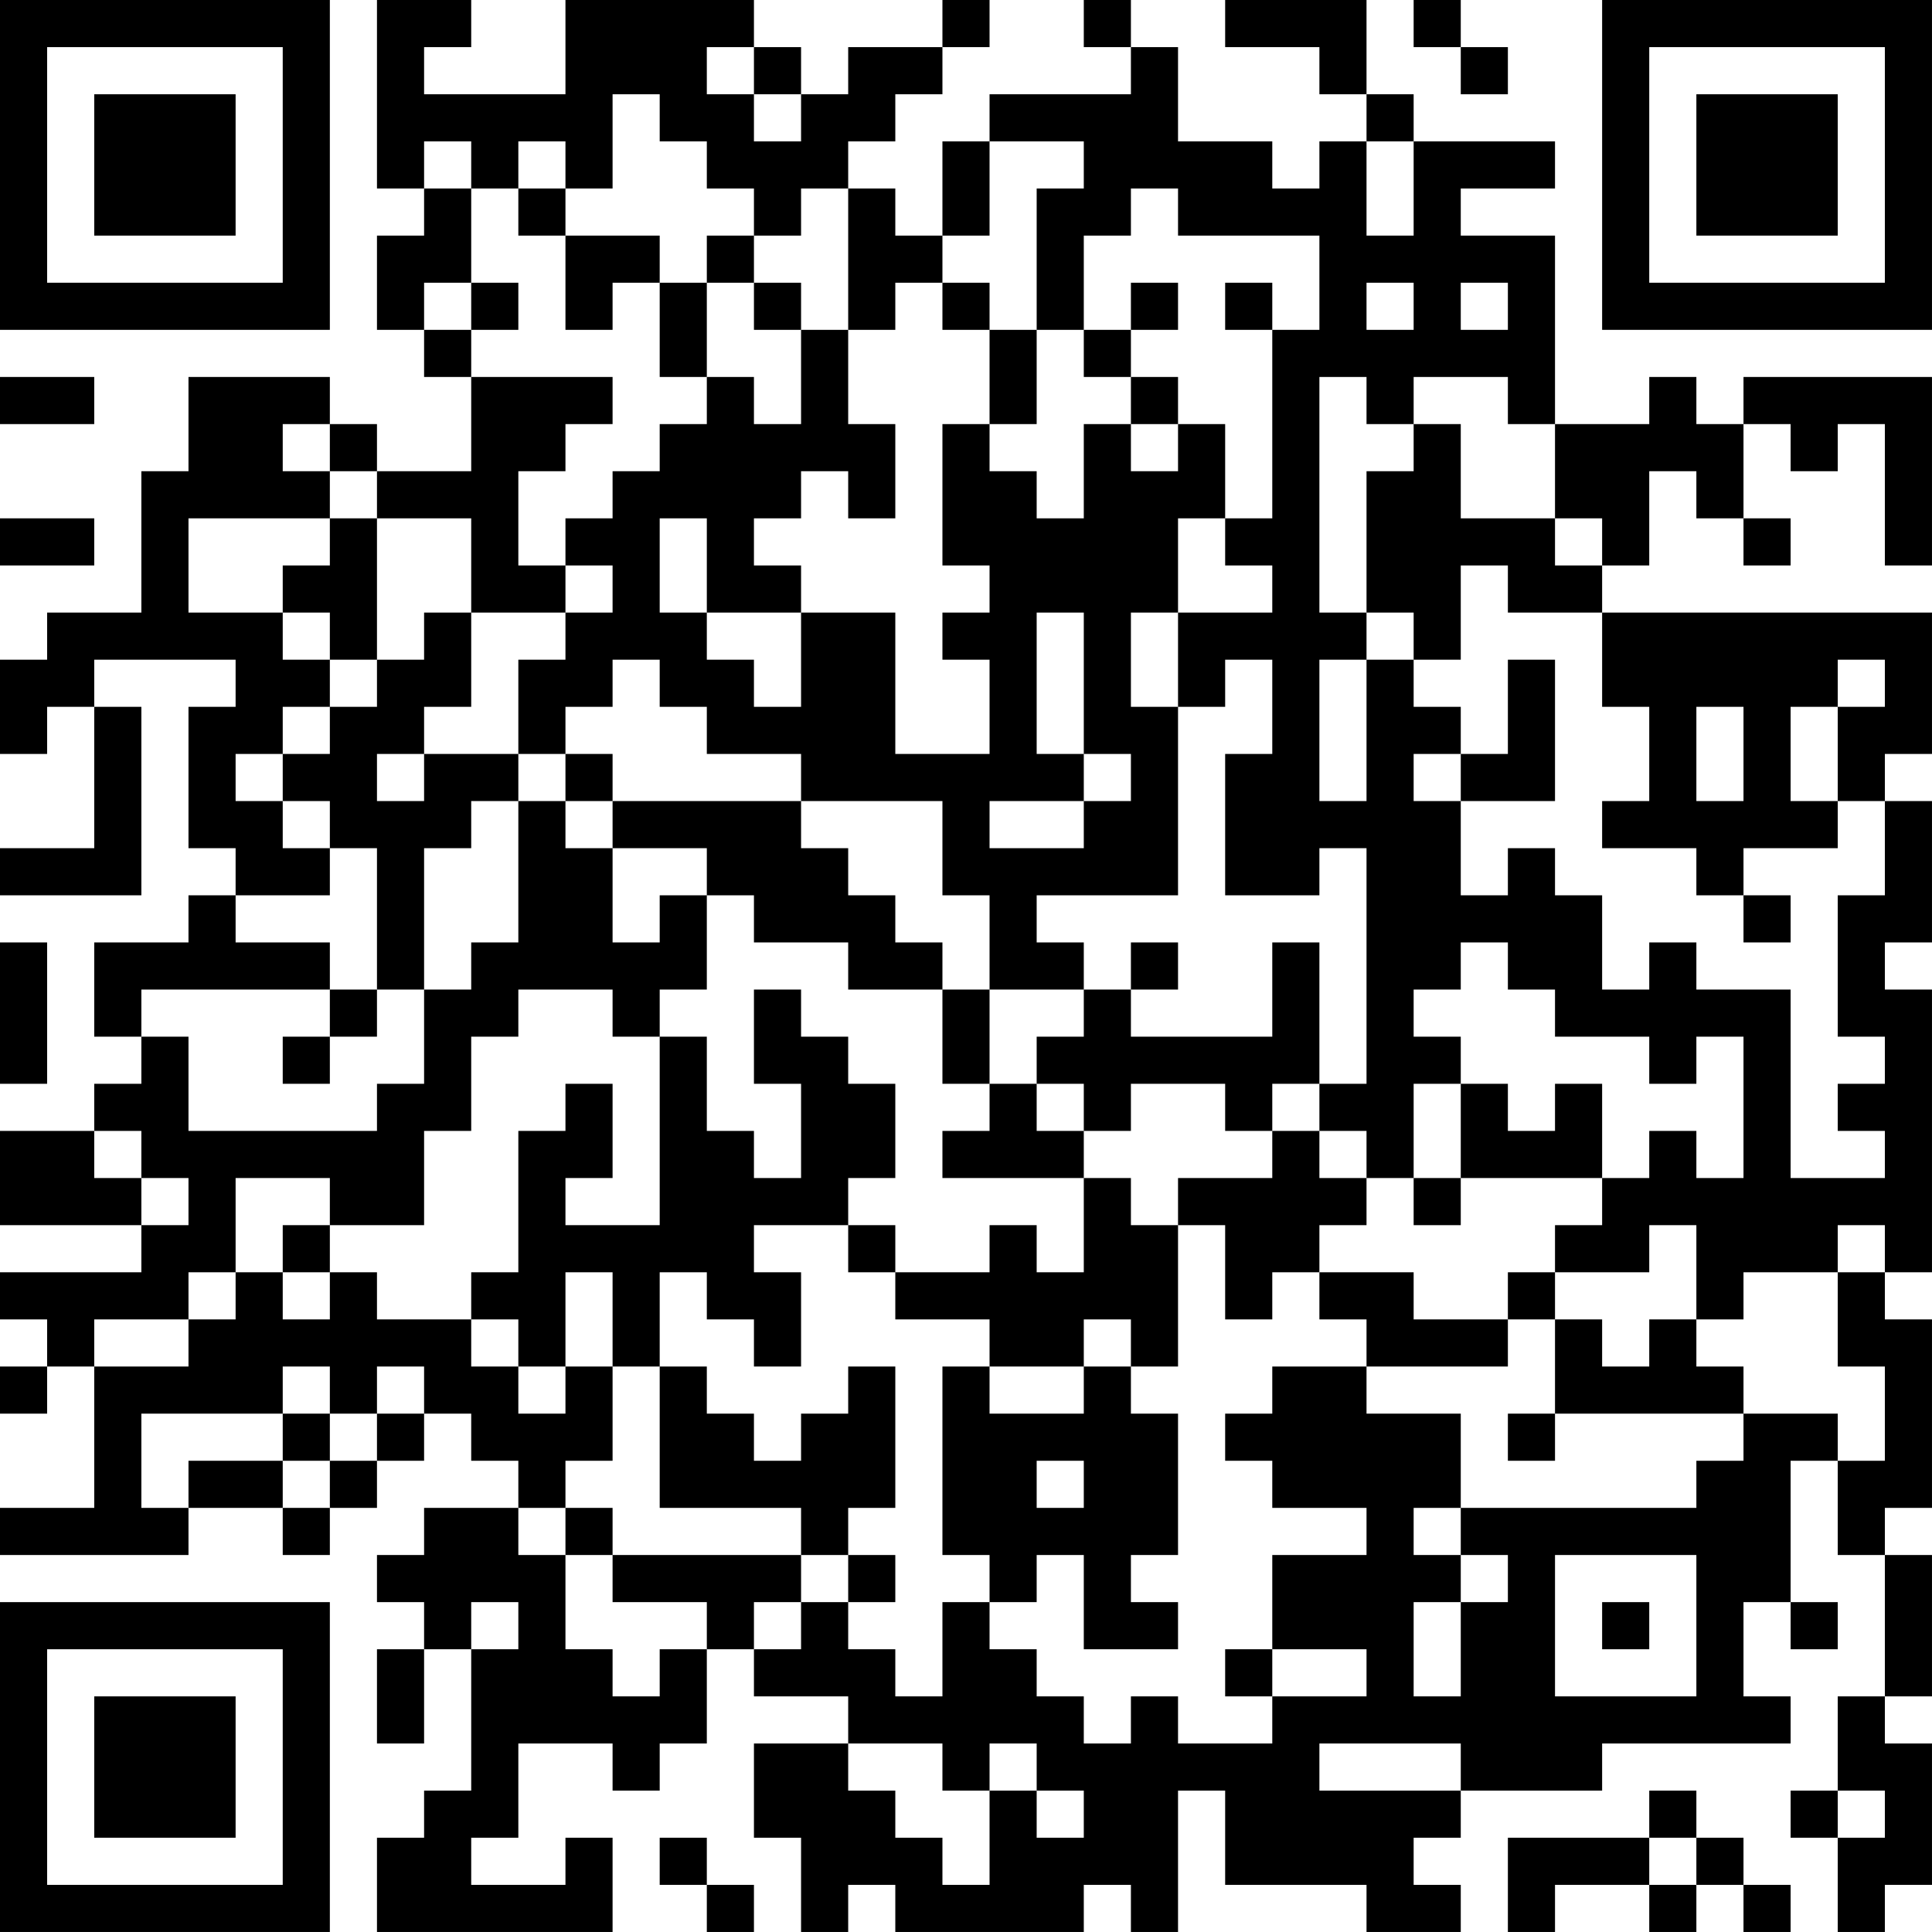 <?xml version="1.0" encoding="UTF-8"?>
<svg xmlns="http://www.w3.org/2000/svg" version="1.1" width="400" height="400" viewBox="0 0 400 400"><rect x="0" y="0" width="400" height="400" fill="#ffffff"/><g transform="scale(9.756)"><g transform="translate(0,0)"><path fill-rule="evenodd" d="M8 0L8 4L9 4L9 5L8 5L8 7L9 7L9 8L10 8L10 10L8 10L8 9L7 9L7 8L4 8L4 10L3 10L3 13L1 13L1 14L0 14L0 16L1 16L1 15L2 15L2 18L0 18L0 19L3 19L3 15L2 15L2 14L5 14L5 15L4 15L4 18L5 18L5 19L4 19L4 20L2 20L2 22L3 22L3 23L2 23L2 24L0 24L0 26L3 26L3 27L0 27L0 28L1 28L1 29L0 29L0 30L1 30L1 29L2 29L2 32L0 32L0 33L4 33L4 32L6 32L6 33L7 33L7 32L8 32L8 31L9 31L9 30L10 30L10 31L11 31L11 32L9 32L9 33L8 33L8 34L9 34L9 35L8 35L8 37L9 37L9 35L10 35L10 38L9 38L9 39L8 39L8 41L13 41L13 39L12 39L12 40L10 40L10 39L11 39L11 37L13 37L13 38L14 38L14 37L15 37L15 35L16 35L16 36L18 36L18 37L16 37L16 39L17 39L17 41L18 41L18 40L19 40L19 41L23 41L23 40L24 40L24 41L25 41L25 38L26 38L26 40L29 40L29 41L31 41L31 40L30 40L30 39L31 39L31 38L34 38L34 37L38 37L38 36L37 36L37 34L38 34L38 35L39 35L39 34L38 34L38 31L39 31L39 33L40 33L40 36L39 36L39 38L38 38L38 39L39 39L39 41L40 41L40 40L41 40L41 37L40 37L40 36L41 36L41 33L40 33L40 32L41 32L41 28L40 28L40 27L41 27L41 21L40 21L40 20L41 20L41 17L40 17L40 16L41 16L41 13L34 13L34 12L35 12L35 10L36 10L36 11L37 11L37 12L38 12L38 11L37 11L37 9L38 9L38 10L39 10L39 9L40 9L40 12L41 12L41 8L37 8L37 9L36 9L36 8L35 8L35 9L33 9L33 5L31 5L31 4L33 4L33 3L30 3L30 2L29 2L29 0L26 0L26 1L28 1L28 2L29 2L29 3L28 3L28 4L27 4L27 3L25 3L25 1L24 1L24 0L23 0L23 1L24 1L24 2L21 2L21 3L20 3L20 5L19 5L19 4L18 4L18 3L19 3L19 2L20 2L20 1L21 1L21 0L20 0L20 1L18 1L18 2L17 2L17 1L16 1L16 0L12 0L12 2L9 2L9 1L10 1L10 0ZM30 0L30 1L31 1L31 2L32 2L32 1L31 1L31 0ZM15 1L15 2L16 2L16 3L17 3L17 2L16 2L16 1ZM13 2L13 4L12 4L12 3L11 3L11 4L10 4L10 3L9 3L9 4L10 4L10 6L9 6L9 7L10 7L10 8L13 8L13 9L12 9L12 10L11 10L11 12L12 12L12 13L10 13L10 11L8 11L8 10L7 10L7 9L6 9L6 10L7 10L7 11L4 11L4 13L6 13L6 14L7 14L7 15L6 15L6 16L5 16L5 17L6 17L6 18L7 18L7 19L5 19L5 20L7 20L7 21L3 21L3 22L4 22L4 24L8 24L8 23L9 23L9 21L10 21L10 20L11 20L11 17L12 17L12 18L13 18L13 20L14 20L14 19L15 19L15 21L14 21L14 22L13 22L13 21L11 21L11 22L10 22L10 24L9 24L9 26L7 26L7 25L5 25L5 27L4 27L4 28L2 28L2 29L4 29L4 28L5 28L5 27L6 27L6 28L7 28L7 27L8 27L8 28L10 28L10 29L11 29L11 30L12 30L12 29L13 29L13 31L12 31L12 32L11 32L11 33L12 33L12 35L13 35L13 36L14 36L14 35L15 35L15 34L13 34L13 33L17 33L17 34L16 34L16 35L17 35L17 34L18 34L18 35L19 35L19 36L20 36L20 34L21 34L21 35L22 35L22 36L23 36L23 37L24 37L24 36L25 36L25 37L27 37L27 36L29 36L29 35L27 35L27 33L29 33L29 32L27 32L27 31L26 31L26 30L27 30L27 29L29 29L29 30L31 30L31 32L30 32L30 33L31 33L31 34L30 34L30 36L31 36L31 34L32 34L32 33L31 33L31 32L36 32L36 31L37 31L37 30L39 30L39 31L40 31L40 29L39 29L39 27L40 27L40 26L39 26L39 27L37 27L37 28L36 28L36 26L35 26L35 27L33 27L33 26L34 26L34 25L35 25L35 24L36 24L36 25L37 25L37 22L36 22L36 23L35 23L35 22L33 22L33 21L32 21L32 20L31 20L31 21L30 21L30 22L31 22L31 23L30 23L30 25L29 25L29 24L28 24L28 23L29 23L29 18L28 18L28 19L26 19L26 16L27 16L27 14L26 14L26 15L25 15L25 13L27 13L27 12L26 12L26 11L27 11L27 7L28 7L28 5L25 5L25 4L24 4L24 5L23 5L23 7L22 7L22 4L23 4L23 3L21 3L21 5L20 5L20 6L19 6L19 7L18 7L18 4L17 4L17 5L16 5L16 4L15 4L15 3L14 3L14 2ZM29 3L29 5L30 5L30 3ZM11 4L11 5L12 5L12 7L13 7L13 6L14 6L14 8L15 8L15 9L14 9L14 10L13 10L13 11L12 11L12 12L13 12L13 13L12 13L12 14L11 14L11 16L9 16L9 15L10 15L10 13L9 13L9 14L8 14L8 11L7 11L7 12L6 12L6 13L7 13L7 14L8 14L8 15L7 15L7 16L6 16L6 17L7 17L7 18L8 18L8 21L7 21L7 22L6 22L6 23L7 23L7 22L8 22L8 21L9 21L9 18L10 18L10 17L11 17L11 16L12 16L12 17L13 17L13 18L15 18L15 19L16 19L16 20L18 20L18 21L20 21L20 23L21 23L21 24L20 24L20 25L23 25L23 27L22 27L22 26L21 26L21 27L19 27L19 26L18 26L18 25L19 25L19 23L18 23L18 22L17 22L17 21L16 21L16 23L17 23L17 25L16 25L16 24L15 24L15 22L14 22L14 26L12 26L12 25L13 25L13 23L12 23L12 24L11 24L11 27L10 27L10 28L11 28L11 29L12 29L12 27L13 27L13 29L14 29L14 32L17 32L17 33L18 33L18 34L19 34L19 33L18 33L18 32L19 32L19 29L18 29L18 30L17 30L17 31L16 31L16 30L15 30L15 29L14 29L14 27L15 27L15 28L16 28L16 29L17 29L17 27L16 27L16 26L18 26L18 27L19 27L19 28L21 28L21 29L20 29L20 33L21 33L21 34L22 34L22 33L23 33L23 35L25 35L25 34L24 34L24 33L25 33L25 30L24 30L24 29L25 29L25 26L26 26L26 28L27 28L27 27L28 27L28 28L29 28L29 29L32 29L32 28L33 28L33 30L32 30L32 31L33 31L33 30L37 30L37 29L36 29L36 28L35 28L35 29L34 29L34 28L33 28L33 27L32 27L32 28L30 28L30 27L28 27L28 26L29 26L29 25L28 25L28 24L27 24L27 23L28 23L28 20L27 20L27 22L24 22L24 21L25 21L25 20L24 20L24 21L23 21L23 20L22 20L22 19L25 19L25 15L24 15L24 13L25 13L25 11L26 11L26 9L25 9L25 8L24 8L24 7L25 7L25 6L24 6L24 7L23 7L23 8L24 8L24 9L23 9L23 11L22 11L22 10L21 10L21 9L22 9L22 7L21 7L21 6L20 6L20 7L21 7L21 9L20 9L20 12L21 12L21 13L20 13L20 14L21 14L21 16L19 16L19 13L17 13L17 12L16 12L16 11L17 11L17 10L18 10L18 11L19 11L19 9L18 9L18 7L17 7L17 6L16 6L16 5L15 5L15 6L14 6L14 5L12 5L12 4ZM10 6L10 7L11 7L11 6ZM15 6L15 8L16 8L16 9L17 9L17 7L16 7L16 6ZM26 6L26 7L27 7L27 6ZM29 6L29 7L30 7L30 6ZM31 6L31 7L32 7L32 6ZM0 8L0 9L2 9L2 8ZM28 8L28 13L29 13L29 14L28 14L28 17L29 17L29 14L30 14L30 15L31 15L31 16L30 16L30 17L31 17L31 19L32 19L32 18L33 18L33 19L34 19L34 21L35 21L35 20L36 20L36 21L38 21L38 25L40 25L40 24L39 24L39 23L40 23L40 22L39 22L39 19L40 19L40 17L39 17L39 15L40 15L40 14L39 14L39 15L38 15L38 17L39 17L39 18L37 18L37 19L36 19L36 18L34 18L34 17L35 17L35 15L34 15L34 13L32 13L32 12L31 12L31 14L30 14L30 13L29 13L29 10L30 10L30 9L31 9L31 11L33 11L33 12L34 12L34 11L33 11L33 9L32 9L32 8L30 8L30 9L29 9L29 8ZM24 9L24 10L25 10L25 9ZM0 11L0 12L2 12L2 11ZM14 11L14 13L15 13L15 14L16 14L16 15L17 15L17 13L15 13L15 11ZM22 13L22 16L23 16L23 17L21 17L21 18L23 18L23 17L24 17L24 16L23 16L23 13ZM13 14L13 15L12 15L12 16L13 16L13 17L17 17L17 18L18 18L18 19L19 19L19 20L20 20L20 21L21 21L21 23L22 23L22 24L23 24L23 25L24 25L24 26L25 26L25 25L27 25L27 24L26 24L26 23L24 23L24 24L23 24L23 23L22 23L22 22L23 22L23 21L21 21L21 19L20 19L20 17L17 17L17 16L15 16L15 15L14 15L14 14ZM32 14L32 16L31 16L31 17L33 17L33 14ZM36 15L36 17L37 17L37 15ZM8 16L8 17L9 17L9 16ZM37 19L37 20L38 20L38 19ZM0 20L0 23L1 23L1 20ZM31 23L31 25L30 25L30 26L31 26L31 25L34 25L34 23L33 23L33 24L32 24L32 23ZM2 24L2 25L3 25L3 26L4 26L4 25L3 25L3 24ZM6 26L6 27L7 27L7 26ZM23 28L23 29L21 29L21 30L23 30L23 29L24 29L24 28ZM6 29L6 30L3 30L3 32L4 32L4 31L6 31L6 32L7 32L7 31L8 31L8 30L9 30L9 29L8 29L8 30L7 30L7 29ZM6 30L6 31L7 31L7 30ZM22 31L22 32L23 32L23 31ZM12 32L12 33L13 33L13 32ZM33 33L33 36L36 36L36 33ZM10 34L10 35L11 35L11 34ZM34 34L34 35L35 35L35 34ZM26 35L26 36L27 36L27 35ZM18 37L18 38L19 38L19 39L20 39L20 40L21 40L21 38L22 38L22 39L23 39L23 38L22 38L22 37L21 37L21 38L20 38L20 37ZM28 37L28 38L31 38L31 37ZM35 38L35 39L32 39L32 41L33 41L33 40L35 40L35 41L36 41L36 40L37 40L37 41L38 41L38 40L37 40L37 39L36 39L36 38ZM39 38L39 39L40 39L40 38ZM14 39L14 40L15 40L15 41L16 41L16 40L15 40L15 39ZM35 39L35 40L36 40L36 39ZM0 0L0 7L7 7L7 0ZM1 1L1 6L6 6L6 1ZM2 2L2 5L5 5L5 2ZM34 0L34 7L41 7L41 0ZM35 1L35 6L40 6L40 1ZM36 2L36 5L39 5L39 2ZM0 34L0 41L7 41L7 34ZM1 35L1 40L6 40L6 35ZM2 36L2 39L5 39L5 36Z" fill="#000000"/></g></g></svg>
